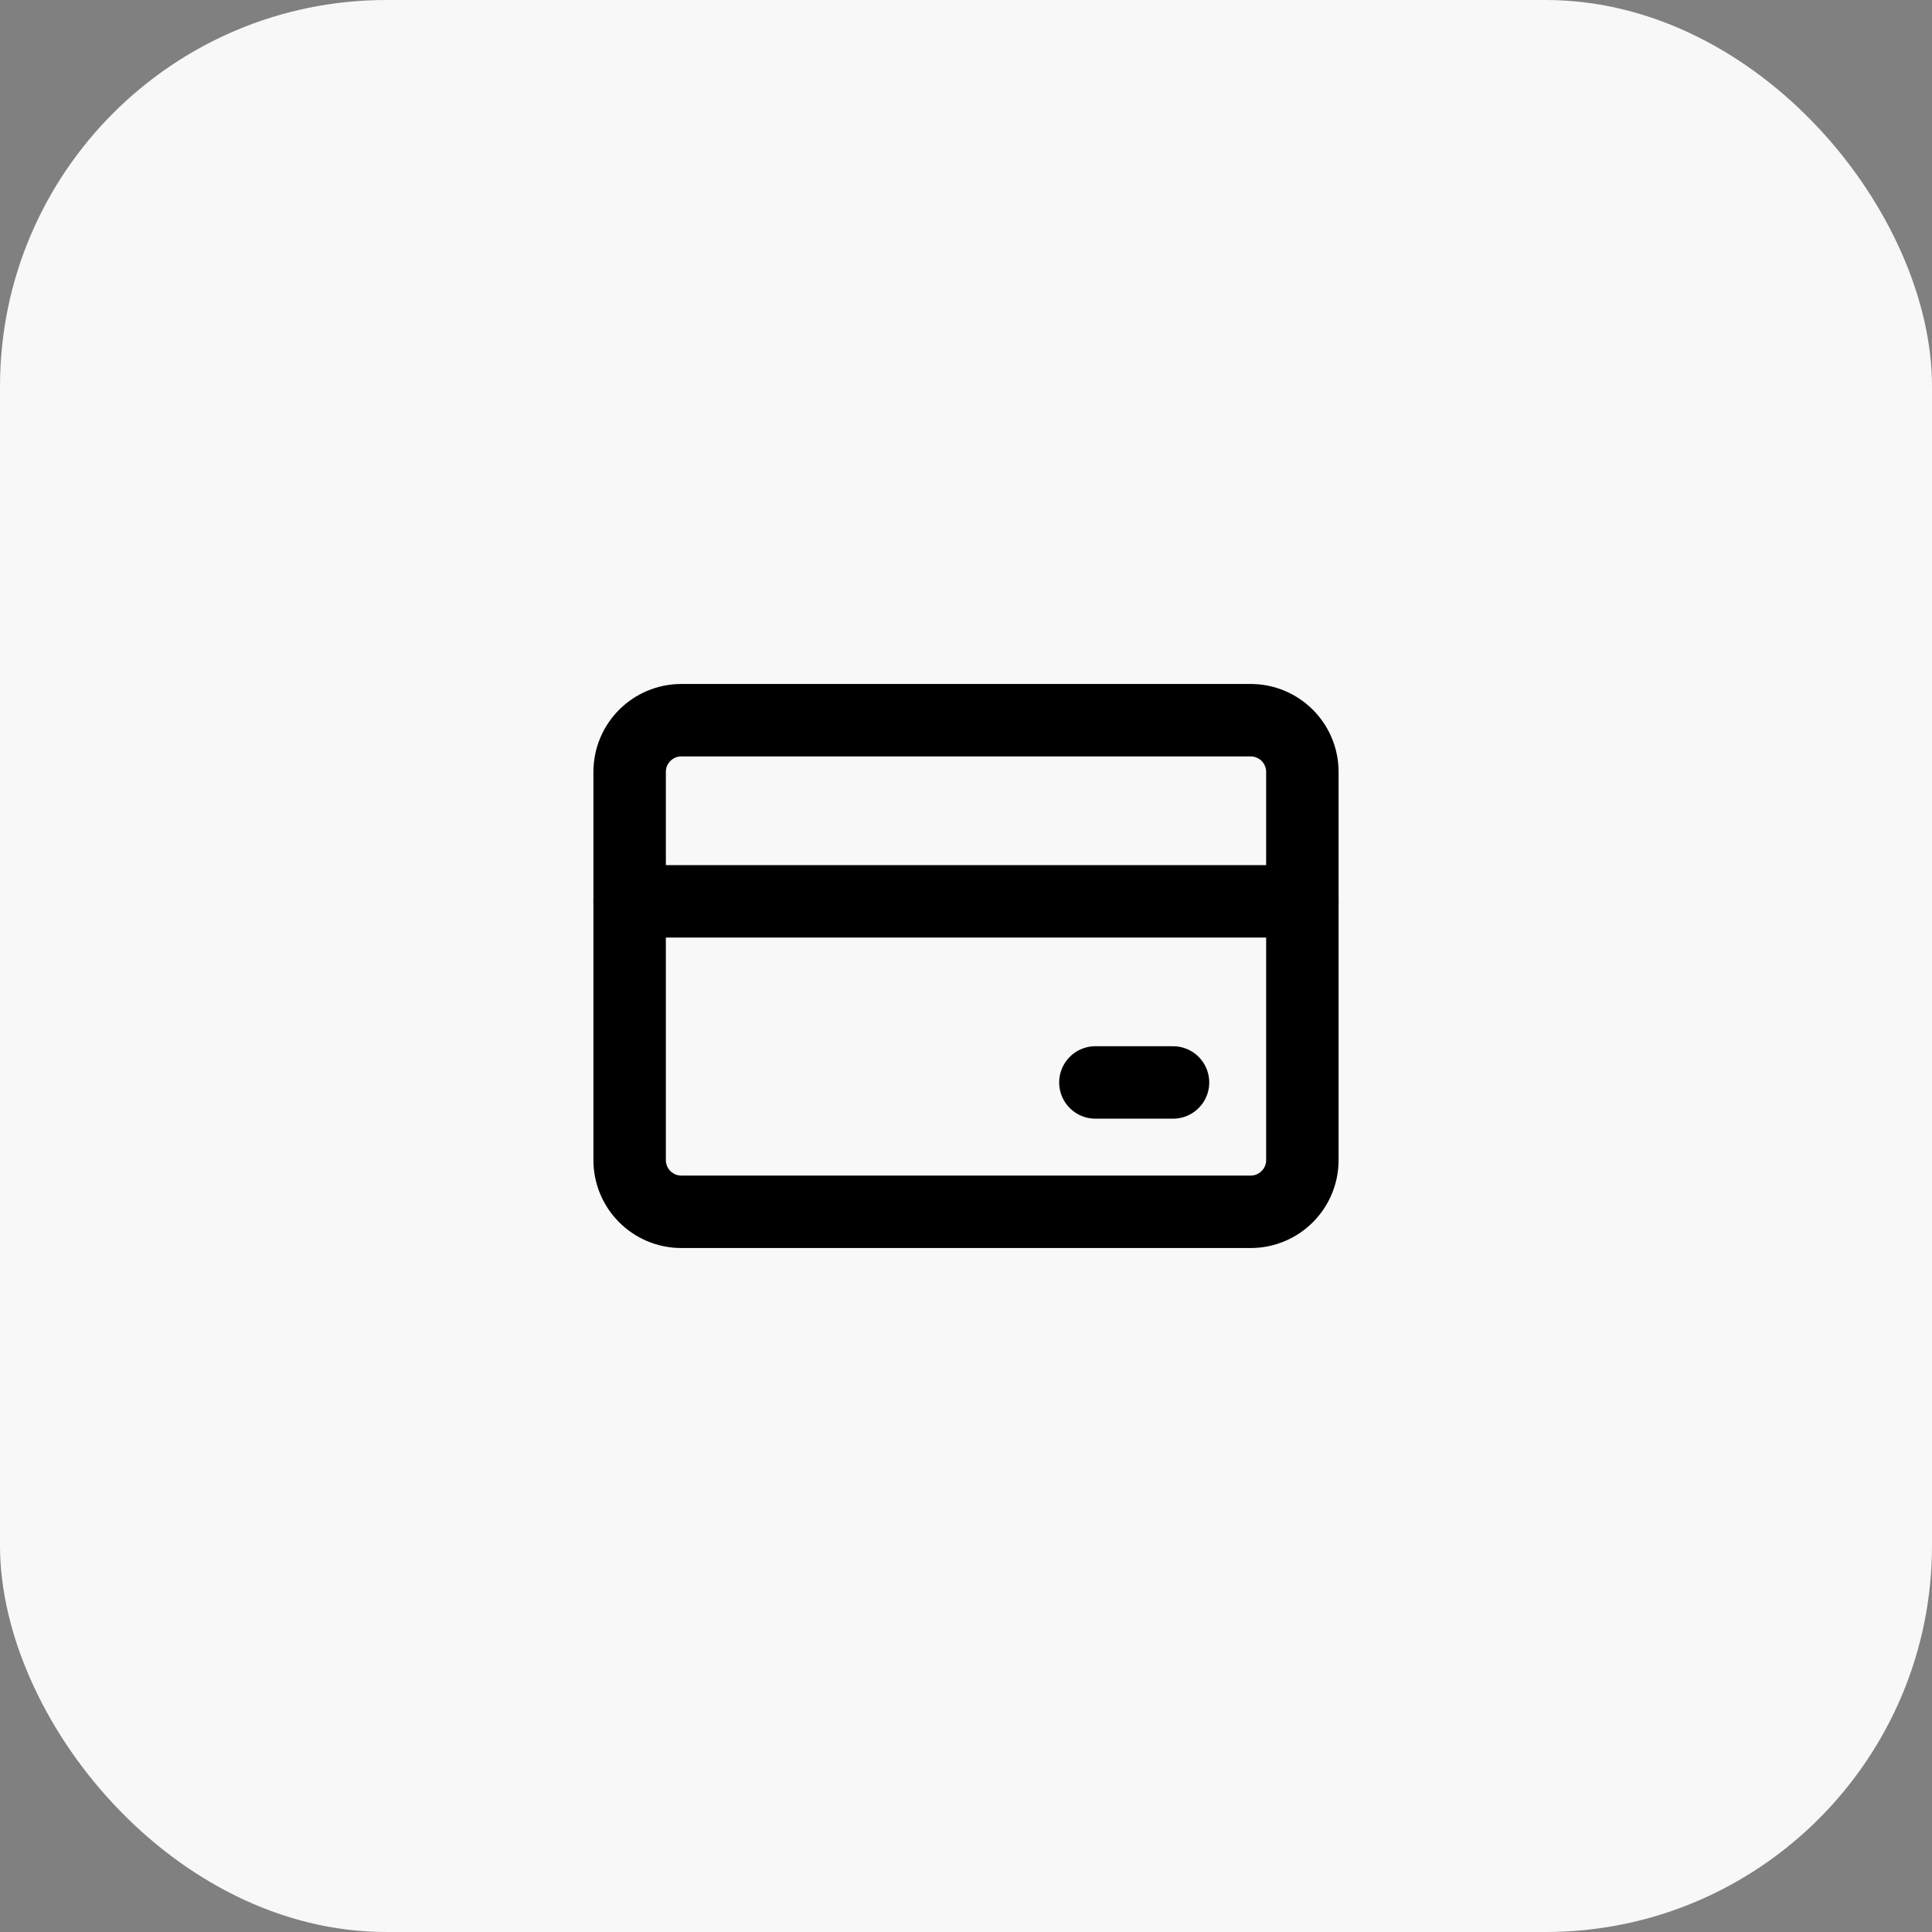<?xml version="1.0" encoding="UTF-8"?> <svg xmlns="http://www.w3.org/2000/svg" width="40" height="40" viewBox="0 0 40 40" fill="none"><rect x="0" y="0" width="40" height="40" fill="#808080" stroke="none"/><rect width="40" height="40" rx="8" fill="#F8F8F8"></rect><path d="M25.893 14.911H14.107C13.515 14.911 13.036 15.39 13.036 15.982V24.018C13.036 24.61 13.515 25.089 14.107 25.089H25.893C26.485 25.089 26.964 24.61 26.964 24.018V15.982C26.964 15.39 26.485 14.911 25.893 14.911Z" stroke="black" stroke-width="1.5" stroke-linecap="round" stroke-linejoin="round"></path><path d="M13.036 18.661H26.964" stroke="black" stroke-width="1.5" stroke-linecap="round" stroke-linejoin="round"></path><path d="M22.679 22.411H24.286" stroke="black" stroke-width="1.5" stroke-linecap="round" stroke-linejoin="round"></path></svg> 